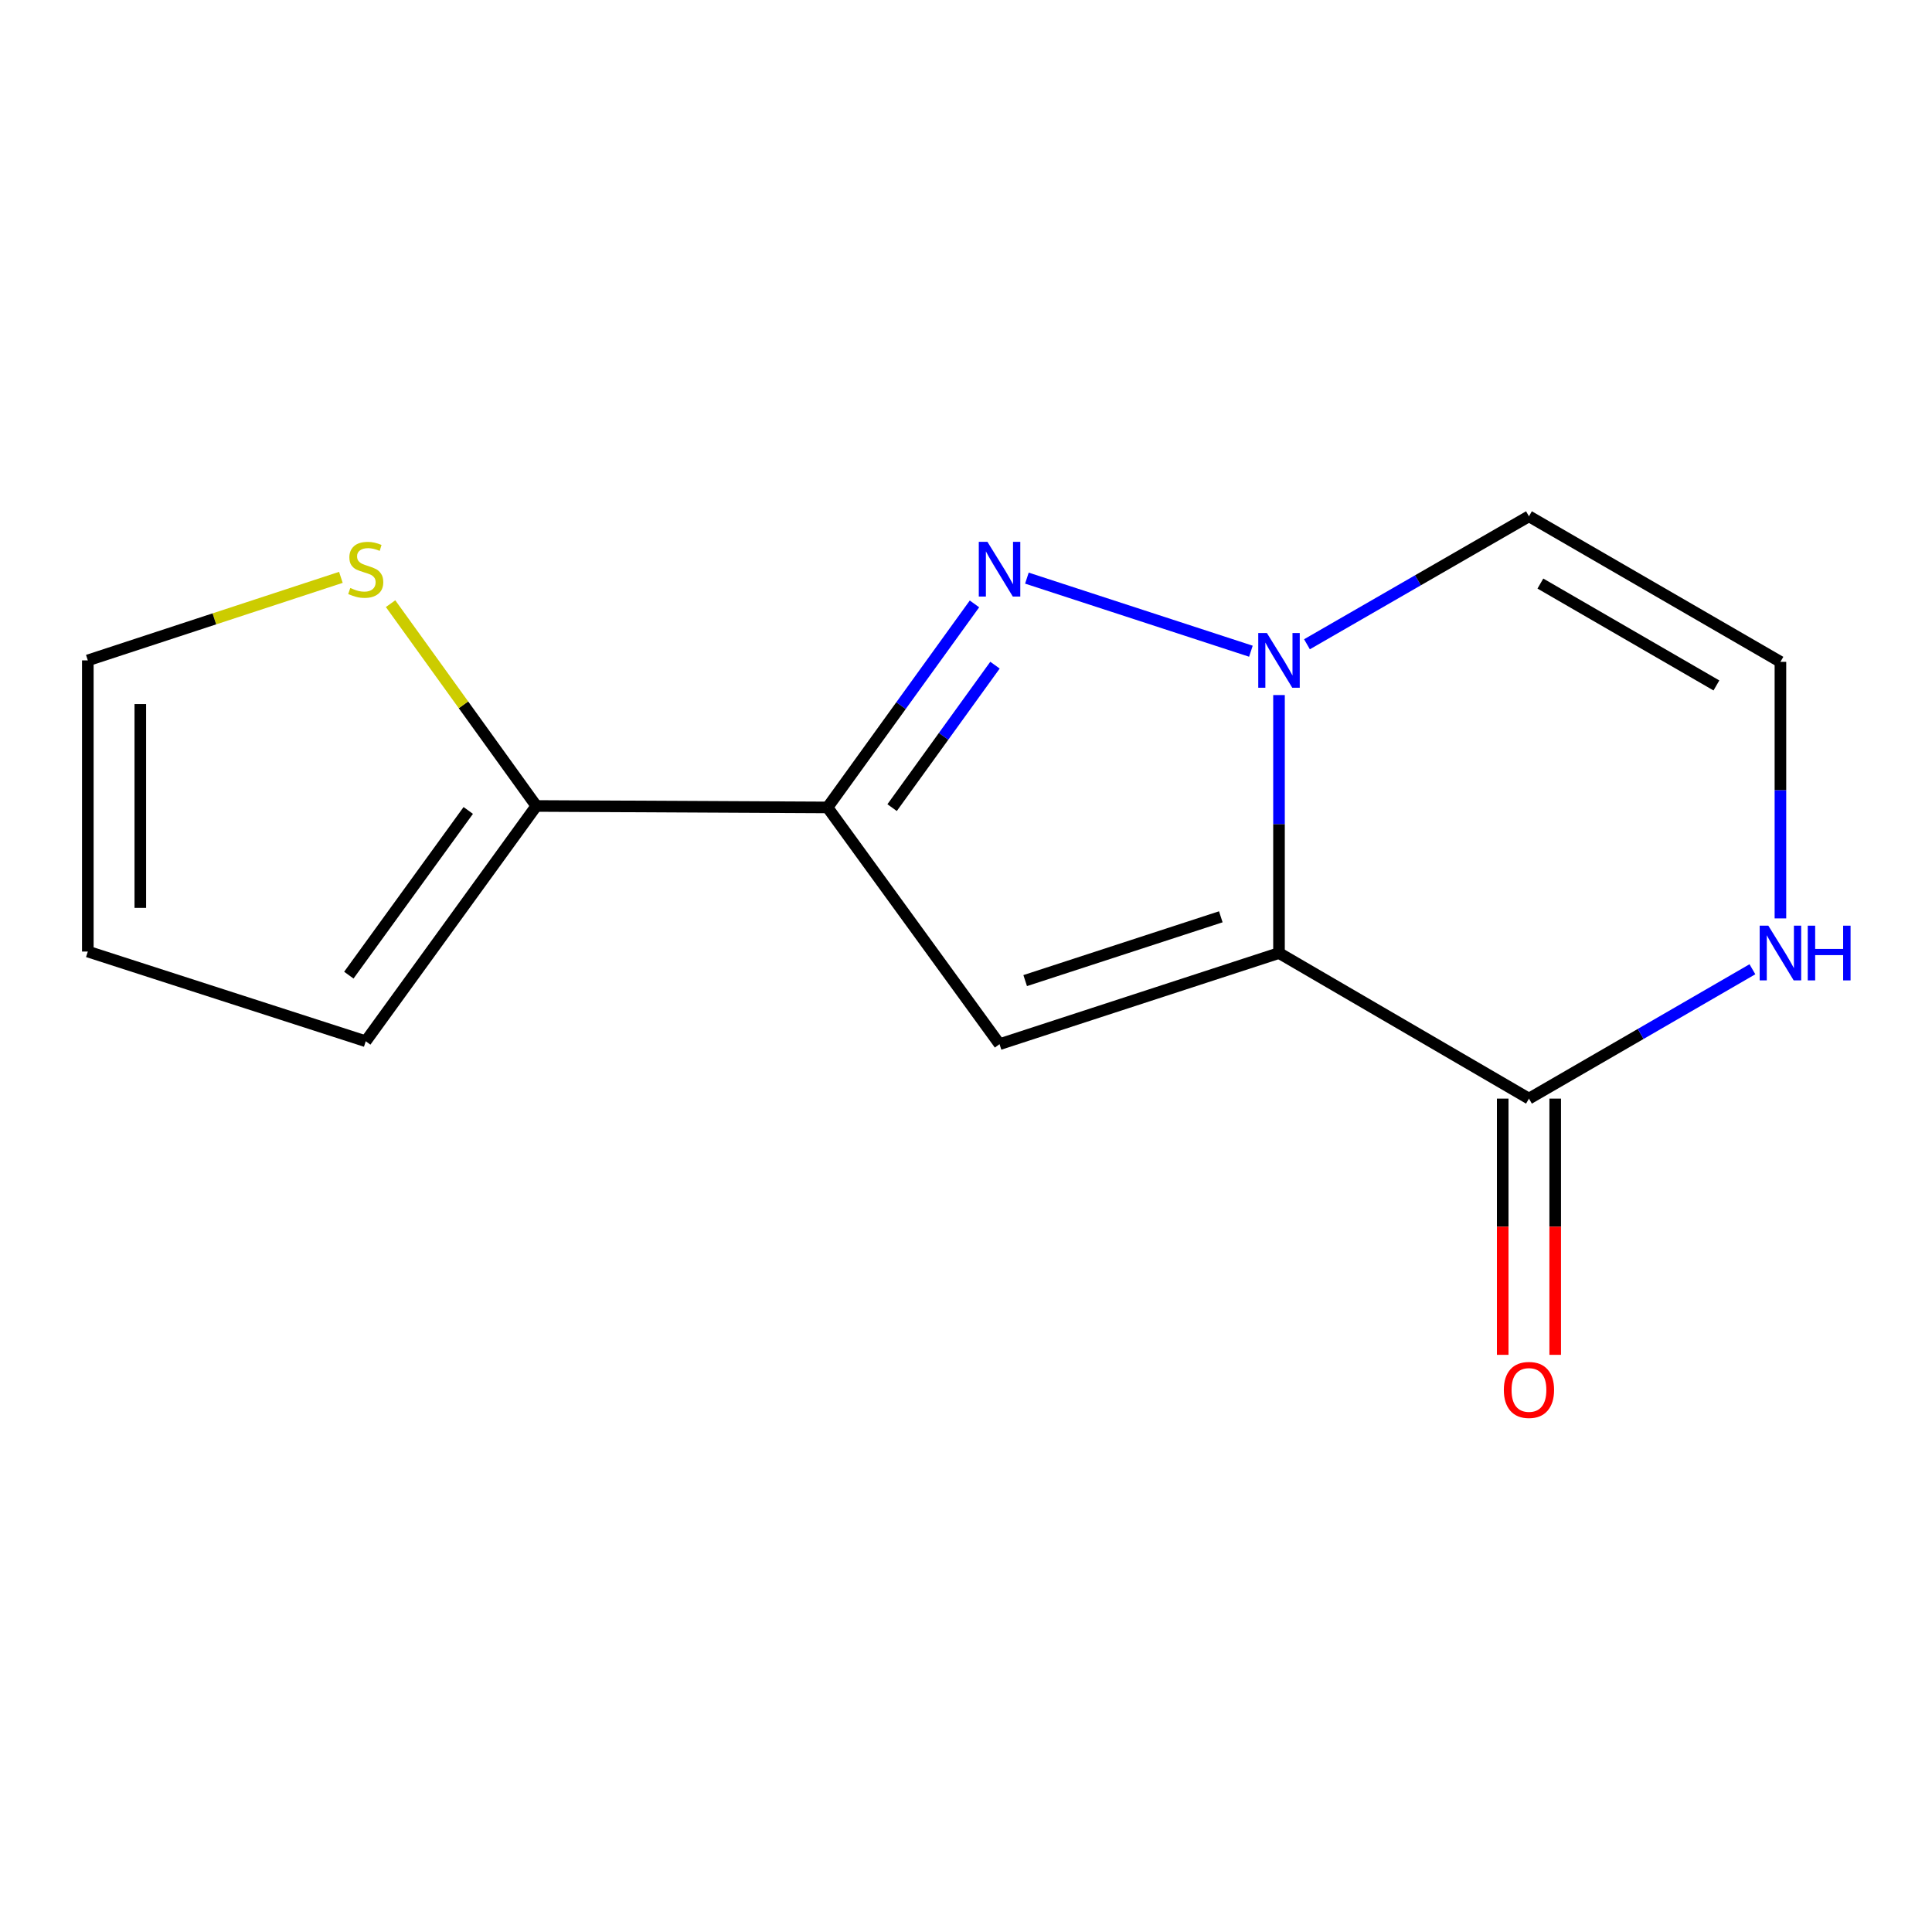 <?xml version='1.0' encoding='iso-8859-1'?>
<svg version='1.1' baseProfile='full'
              xmlns='http://www.w3.org/2000/svg'
                      xmlns:rdkit='http://www.rdkit.org/xml'
                      xmlns:xlink='http://www.w3.org/1999/xlink'
                  xml:space='preserve'
width='1000px' height='1000px' viewBox='0 0 1000 1000'>
<!-- END OF HEADER -->
<rect style='opacity:1.0;fill:#FFFFFF;stroke:none' width='1000' height='1000' x='0' y='0'> </rect>
<path class='bond-0' d='M 662.01,493.291 L 662.01,426.527' style='fill:none;fill-rule:evenodd;stroke:#000000;stroke-width:6px;stroke-linecap:butt;stroke-linejoin:miter;stroke-opacity:1' />
<path class='bond-0' d='M 662.01,426.527 L 662.01,359.763' style='fill:none;fill-rule:evenodd;stroke:#0000FF;stroke-width:6px;stroke-linecap:butt;stroke-linejoin:miter;stroke-opacity:1' />
<path class='bond-2' d='M 662.01,493.291 L 517.358,540.462' style='fill:none;fill-rule:evenodd;stroke:#000000;stroke-width:6px;stroke-linecap:butt;stroke-linejoin:miter;stroke-opacity:1' />
<path class='bond-2' d='M 631.888,474.535 L 530.632,507.555' style='fill:none;fill-rule:evenodd;stroke:#000000;stroke-width:6px;stroke-linecap:butt;stroke-linejoin:miter;stroke-opacity:1' />
<path class='bond-4' d='M 662.01,493.291 L 791.386,568.644' style='fill:none;fill-rule:evenodd;stroke:#000000;stroke-width:6px;stroke-linecap:butt;stroke-linejoin:miter;stroke-opacity:1' />
<path class='bond-1' d='M 647.466,337.071 L 531.52,299.237' style='fill:none;fill-rule:evenodd;stroke:#0000FF;stroke-width:6px;stroke-linecap:butt;stroke-linejoin:miter;stroke-opacity:1' />
<path class='bond-6' d='M 676.483,333.473 L 733.935,300.354' style='fill:none;fill-rule:evenodd;stroke:#0000FF;stroke-width:6px;stroke-linecap:butt;stroke-linejoin:miter;stroke-opacity:1' />
<path class='bond-6' d='M 733.935,300.354 L 791.386,267.234' style='fill:none;fill-rule:evenodd;stroke:#000000;stroke-width:6px;stroke-linecap:butt;stroke-linejoin:miter;stroke-opacity:1' />
<path class='bond-14' d='M 504.387,312.578 L 466.351,365.251' style='fill:none;fill-rule:evenodd;stroke:#0000FF;stroke-width:6px;stroke-linecap:butt;stroke-linejoin:miter;stroke-opacity:1' />
<path class='bond-14' d='M 466.351,365.251 L 428.315,417.924' style='fill:none;fill-rule:evenodd;stroke:#000000;stroke-width:6px;stroke-linecap:butt;stroke-linejoin:miter;stroke-opacity:1' />
<path class='bond-14' d='M 515.004,344.286 L 488.378,381.157' style='fill:none;fill-rule:evenodd;stroke:#0000FF;stroke-width:6px;stroke-linecap:butt;stroke-linejoin:miter;stroke-opacity:1' />
<path class='bond-14' d='M 488.378,381.157 L 461.753,418.028' style='fill:none;fill-rule:evenodd;stroke:#000000;stroke-width:6px;stroke-linecap:butt;stroke-linejoin:miter;stroke-opacity:1' />
<path class='bond-3' d='M 517.358,540.462 L 428.315,417.924' style='fill:none;fill-rule:evenodd;stroke:#000000;stroke-width:6px;stroke-linecap:butt;stroke-linejoin:miter;stroke-opacity:1' />
<path class='bond-5' d='M 428.315,417.924 L 277.61,417.169' style='fill:none;fill-rule:evenodd;stroke:#000000;stroke-width:6px;stroke-linecap:butt;stroke-linejoin:miter;stroke-opacity:1' />
<path class='bond-7' d='M 791.386,568.644 L 849.216,535.165' style='fill:none;fill-rule:evenodd;stroke:#000000;stroke-width:6px;stroke-linecap:butt;stroke-linejoin:miter;stroke-opacity:1' />
<path class='bond-7' d='M 849.216,535.165 L 907.047,501.685' style='fill:none;fill-rule:evenodd;stroke:#0000FF;stroke-width:6px;stroke-linecap:butt;stroke-linejoin:miter;stroke-opacity:1' />
<path class='bond-11' d='M 777.801,568.644 L 777.801,634.952' style='fill:none;fill-rule:evenodd;stroke:#000000;stroke-width:6px;stroke-linecap:butt;stroke-linejoin:miter;stroke-opacity:1' />
<path class='bond-11' d='M 777.801,634.952 L 777.801,701.261' style='fill:none;fill-rule:evenodd;stroke:#FF0000;stroke-width:6px;stroke-linecap:butt;stroke-linejoin:miter;stroke-opacity:1' />
<path class='bond-11' d='M 804.971,568.644 L 804.971,634.952' style='fill:none;fill-rule:evenodd;stroke:#000000;stroke-width:6px;stroke-linecap:butt;stroke-linejoin:miter;stroke-opacity:1' />
<path class='bond-11' d='M 804.971,634.952 L 804.971,701.261' style='fill:none;fill-rule:evenodd;stroke:#FF0000;stroke-width:6px;stroke-linecap:butt;stroke-linejoin:miter;stroke-opacity:1' />
<path class='bond-8' d='M 277.61,417.169 L 239.886,364.814' style='fill:none;fill-rule:evenodd;stroke:#000000;stroke-width:6px;stroke-linecap:butt;stroke-linejoin:miter;stroke-opacity:1' />
<path class='bond-8' d='M 239.886,364.814 L 202.163,312.458' style='fill:none;fill-rule:evenodd;stroke:#CCCC00;stroke-width:6px;stroke-linecap:butt;stroke-linejoin:miter;stroke-opacity:1' />
<path class='bond-10' d='M 277.61,417.169 L 189.306,538.952' style='fill:none;fill-rule:evenodd;stroke:#000000;stroke-width:6px;stroke-linecap:butt;stroke-linejoin:miter;stroke-opacity:1' />
<path class='bond-10' d='M 242.368,419.487 L 180.555,504.736' style='fill:none;fill-rule:evenodd;stroke:#000000;stroke-width:6px;stroke-linecap:butt;stroke-linejoin:miter;stroke-opacity:1' />
<path class='bond-15' d='M 791.386,267.234 L 921.547,342.571' style='fill:none;fill-rule:evenodd;stroke:#000000;stroke-width:6px;stroke-linecap:butt;stroke-linejoin:miter;stroke-opacity:1' />
<path class='bond-15' d='M 797.299,302.05 L 888.412,354.786' style='fill:none;fill-rule:evenodd;stroke:#000000;stroke-width:6px;stroke-linecap:butt;stroke-linejoin:miter;stroke-opacity:1' />
<path class='bond-9' d='M 921.547,475.363 L 921.547,408.967' style='fill:none;fill-rule:evenodd;stroke:#0000FF;stroke-width:6px;stroke-linecap:butt;stroke-linejoin:miter;stroke-opacity:1' />
<path class='bond-9' d='M 921.547,408.967 L 921.547,342.571' style='fill:none;fill-rule:evenodd;stroke:#000000;stroke-width:6px;stroke-linecap:butt;stroke-linejoin:miter;stroke-opacity:1' />
<path class='bond-12' d='M 176.441,298.837 L 110.948,320.327' style='fill:none;fill-rule:evenodd;stroke:#CCCC00;stroke-width:6px;stroke-linecap:butt;stroke-linejoin:miter;stroke-opacity:1' />
<path class='bond-12' d='M 110.948,320.327 L 45.455,341.817' style='fill:none;fill-rule:evenodd;stroke:#000000;stroke-width:6px;stroke-linecap:butt;stroke-linejoin:miter;stroke-opacity:1' />
<path class='bond-13' d='M 189.306,538.952 L 45.455,492.521' style='fill:none;fill-rule:evenodd;stroke:#000000;stroke-width:6px;stroke-linecap:butt;stroke-linejoin:miter;stroke-opacity:1' />
<path class='bond-16' d='M 45.455,341.817 L 45.455,492.521' style='fill:none;fill-rule:evenodd;stroke:#000000;stroke-width:6px;stroke-linecap:butt;stroke-linejoin:miter;stroke-opacity:1' />
<path class='bond-16' d='M 72.625,364.422 L 72.625,469.916' style='fill:none;fill-rule:evenodd;stroke:#000000;stroke-width:6px;stroke-linecap:butt;stroke-linejoin:miter;stroke-opacity:1' />
<path  class='atom-1' d='M 655.75 327.657
L 665.03 342.657
Q 665.95 344.137, 667.43 346.817
Q 668.91 349.497, 668.99 349.657
L 668.99 327.657
L 672.75 327.657
L 672.75 355.977
L 668.87 355.977
L 658.91 339.577
Q 657.75 337.657, 656.51 335.457
Q 655.31 333.257, 654.95 332.577
L 654.95 355.977
L 651.27 355.977
L 651.27 327.657
L 655.75 327.657
' fill='#0000FF'/>
<path  class='atom-2' d='M 511.098 280.456
L 520.378 295.456
Q 521.298 296.936, 522.778 299.616
Q 524.258 302.296, 524.338 302.456
L 524.338 280.456
L 528.098 280.456
L 528.098 308.776
L 524.218 308.776
L 514.258 292.376
Q 513.098 290.456, 511.858 288.256
Q 510.658 286.056, 510.298 285.376
L 510.298 308.776
L 506.618 308.776
L 506.618 280.456
L 511.098 280.456
' fill='#0000FF'/>
<path  class='atom-8' d='M 915.287 479.131
L 924.567 494.131
Q 925.487 495.611, 926.967 498.291
Q 928.447 500.971, 928.527 501.131
L 928.527 479.131
L 932.287 479.131
L 932.287 507.451
L 928.407 507.451
L 918.447 491.051
Q 917.287 489.131, 916.047 486.931
Q 914.847 484.731, 914.487 484.051
L 914.487 507.451
L 910.807 507.451
L 910.807 479.131
L 915.287 479.131
' fill='#0000FF'/>
<path  class='atom-8' d='M 935.687 479.131
L 939.527 479.131
L 939.527 491.171
L 954.007 491.171
L 954.007 479.131
L 957.847 479.131
L 957.847 507.451
L 954.007 507.451
L 954.007 494.371
L 939.527 494.371
L 939.527 507.451
L 935.687 507.451
L 935.687 479.131
' fill='#0000FF'/>
<path  class='atom-9' d='M 181.306 304.336
Q 181.626 304.456, 182.946 305.016
Q 184.266 305.576, 185.706 305.936
Q 187.186 306.256, 188.626 306.256
Q 191.306 306.256, 192.866 304.976
Q 194.426 303.656, 194.426 301.376
Q 194.426 299.816, 193.626 298.856
Q 192.866 297.896, 191.666 297.376
Q 190.466 296.856, 188.466 296.256
Q 185.946 295.496, 184.426 294.776
Q 182.946 294.056, 181.866 292.536
Q 180.826 291.016, 180.826 288.456
Q 180.826 284.896, 183.226 282.696
Q 185.666 280.496, 190.466 280.496
Q 193.746 280.496, 197.466 282.056
L 196.546 285.136
Q 193.146 283.736, 190.586 283.736
Q 187.826 283.736, 186.306 284.896
Q 184.786 286.016, 184.826 287.976
Q 184.826 289.496, 185.586 290.416
Q 186.386 291.336, 187.506 291.856
Q 188.666 292.376, 190.586 292.976
Q 193.146 293.776, 194.666 294.576
Q 196.186 295.376, 197.266 297.016
Q 198.386 298.616, 198.386 301.376
Q 198.386 305.296, 195.746 307.416
Q 193.146 309.496, 188.786 309.496
Q 186.266 309.496, 184.346 308.936
Q 182.466 308.416, 180.226 307.496
L 181.306 304.336
' fill='#CCCC00'/>
<path  class='atom-12' d='M 778.386 719.428
Q 778.386 712.628, 781.746 708.828
Q 785.106 705.028, 791.386 705.028
Q 797.666 705.028, 801.026 708.828
Q 804.386 712.628, 804.386 719.428
Q 804.386 726.308, 800.986 730.228
Q 797.586 734.108, 791.386 734.108
Q 785.146 734.108, 781.746 730.228
Q 778.386 726.348, 778.386 719.428
M 791.386 730.908
Q 795.706 730.908, 798.026 728.028
Q 800.386 725.108, 800.386 719.428
Q 800.386 713.868, 798.026 711.068
Q 795.706 708.228, 791.386 708.228
Q 787.066 708.228, 784.706 711.028
Q 782.386 713.828, 782.386 719.428
Q 782.386 725.148, 784.706 728.028
Q 787.066 730.908, 791.386 730.908
' fill='#FF0000'/>
</svg>
